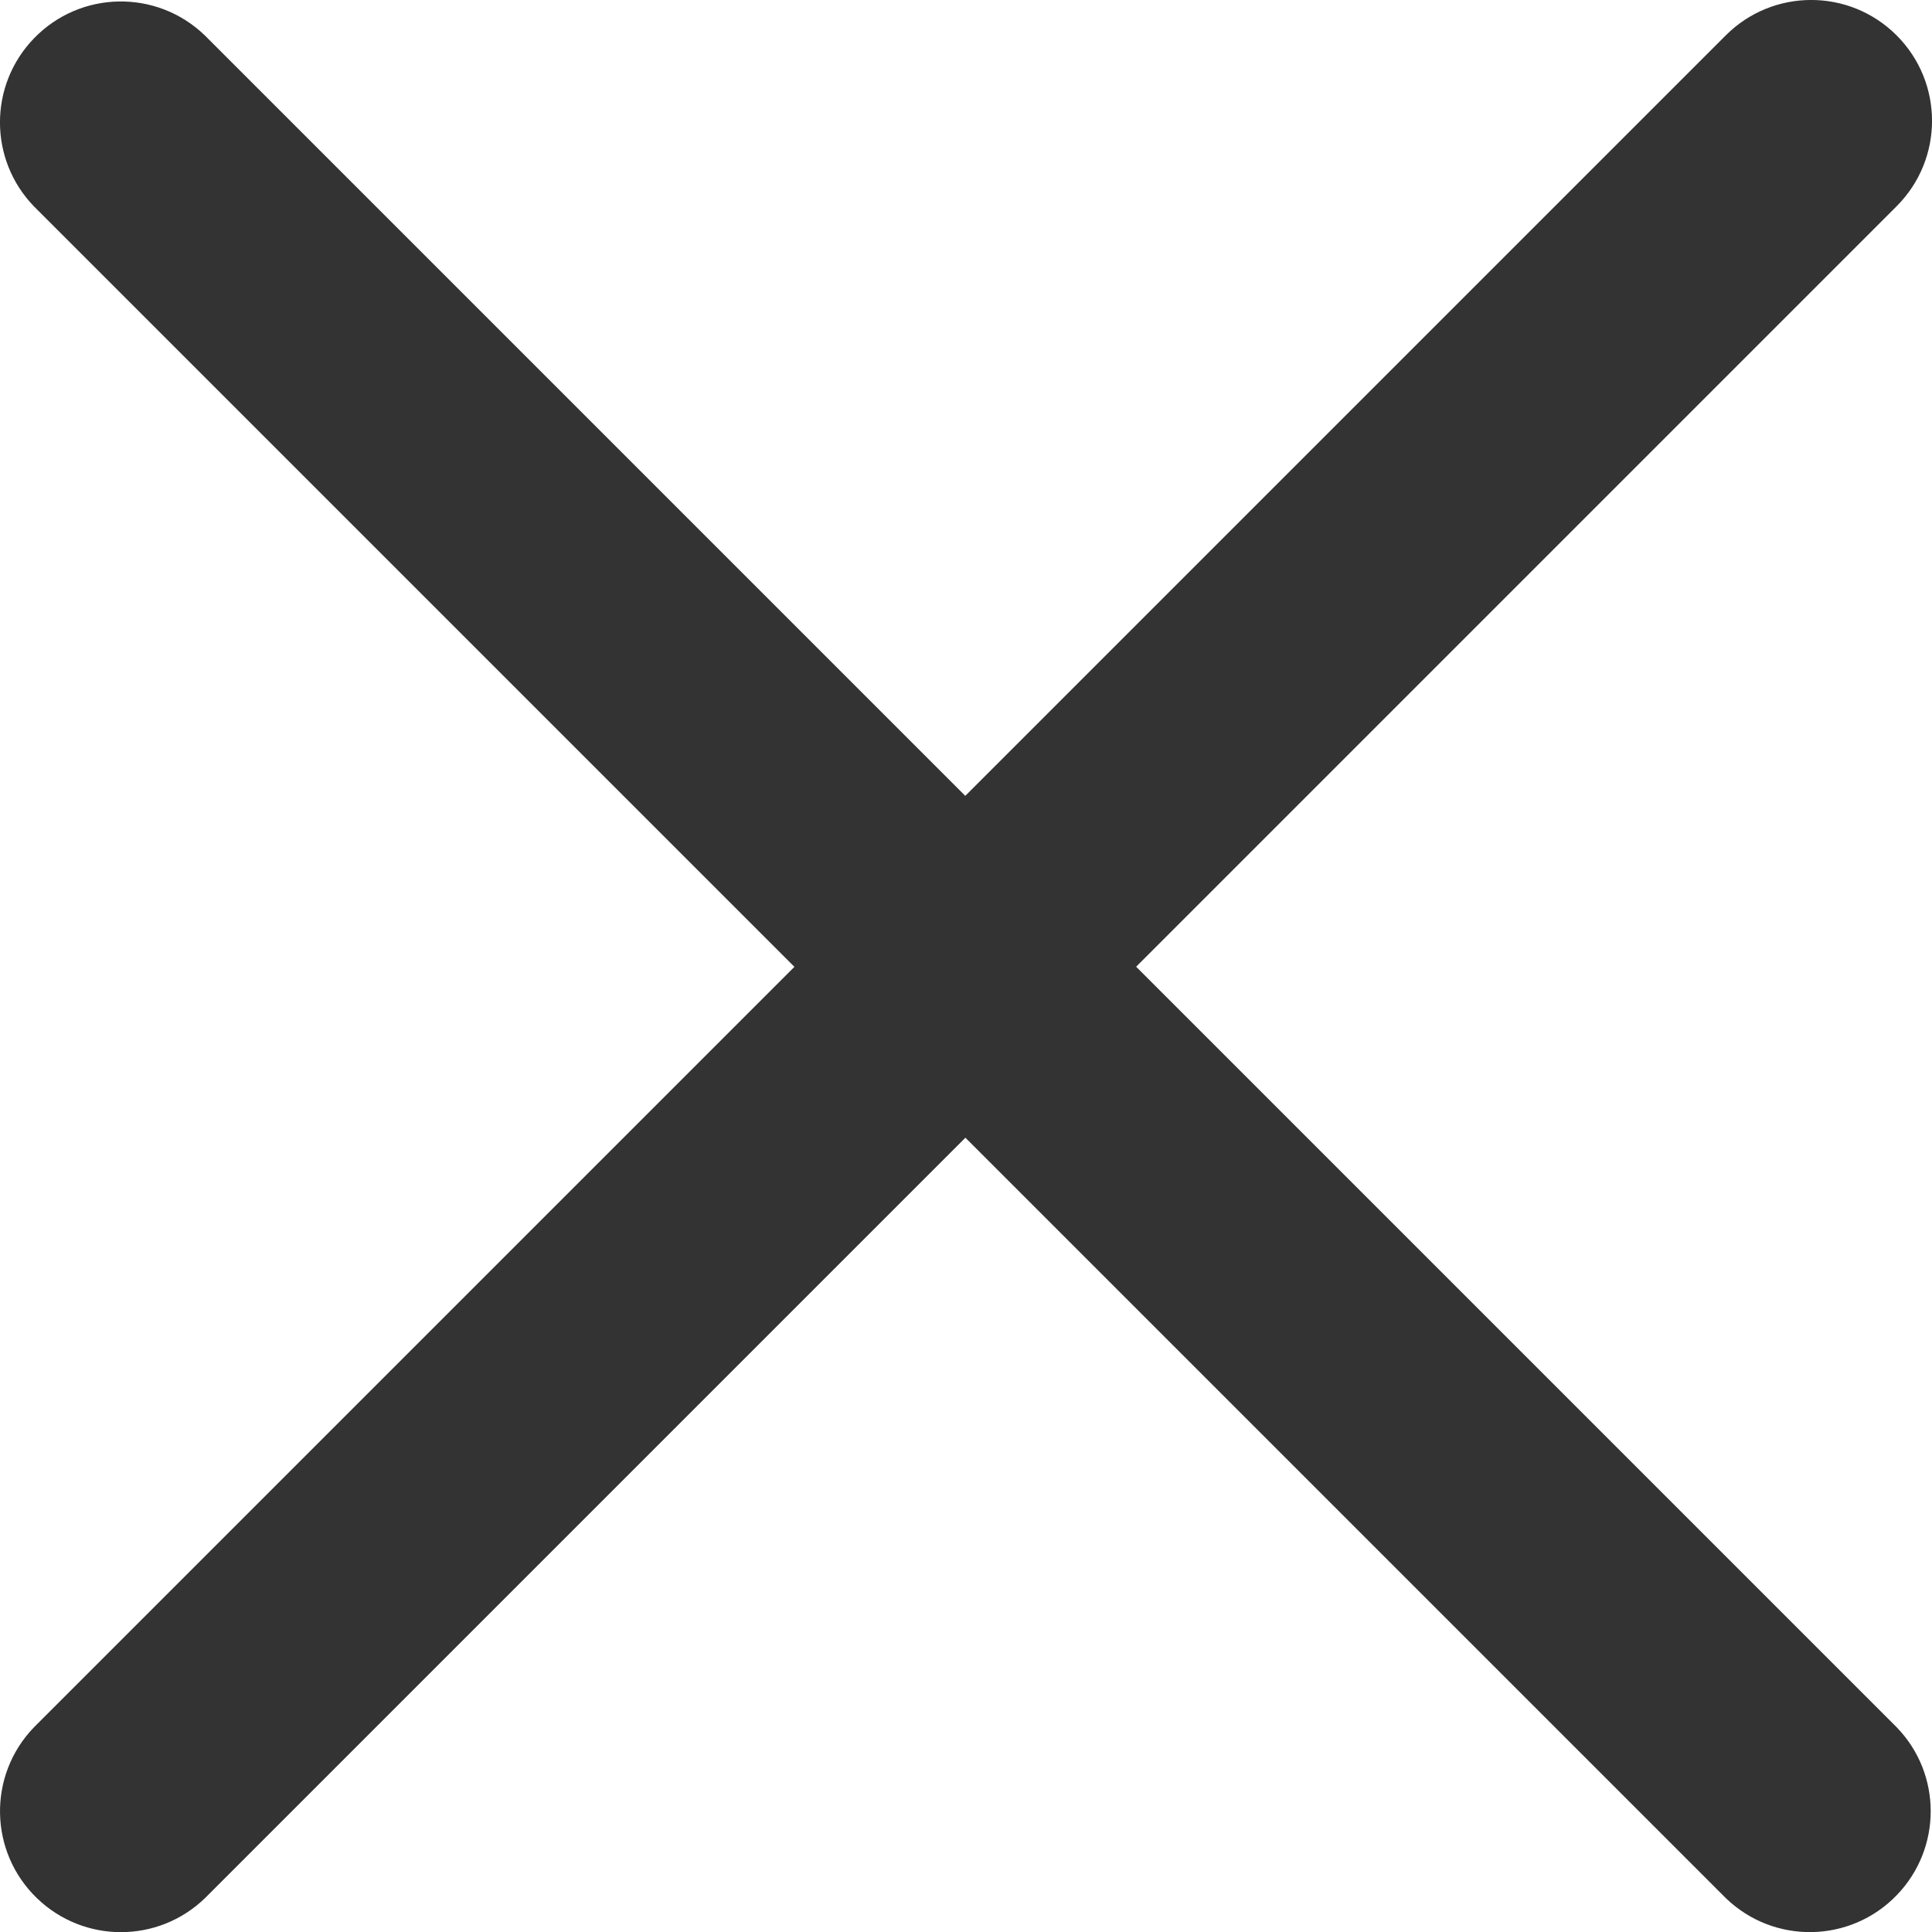 <svg focusable="false" xmlns="http://www.w3.org/2000/svg" xmlns:xlink="http://www.w3.org/1999/xlink" x="0px" y="0px"
	 viewBox="0 0 16 16" enable-background="new 0 0 16 16" xml:space="preserve">
<path fill="#333" d="M15.707,0.293c-0.391-0.391-1.024-0.391-1.415,0L7.994,6.591L1.696,0.293C1.298-0.091,0.665-0.08,0.281,0.318
	c-0.375,0.388-0.375,1.003,0,1.391l6.298,6.298l-6.298,6.298c-0.384,0.398-0.373,1.031,0.025,1.415c0.388,0.375,1.003,0.375,1.391,0
	l6.298-6.298l6.298,6.298c0.398,0.384,1.031,0.373,1.415-0.025c0.375-0.388,0.375-1.003,0-1.39L9.409,8.006l6.298-6.298
	C16.098,1.317,16.098,0.684,15.707,0.293z"/>
<path fill="none" d="M0,0h16v16H0V0z"/>
</svg>

